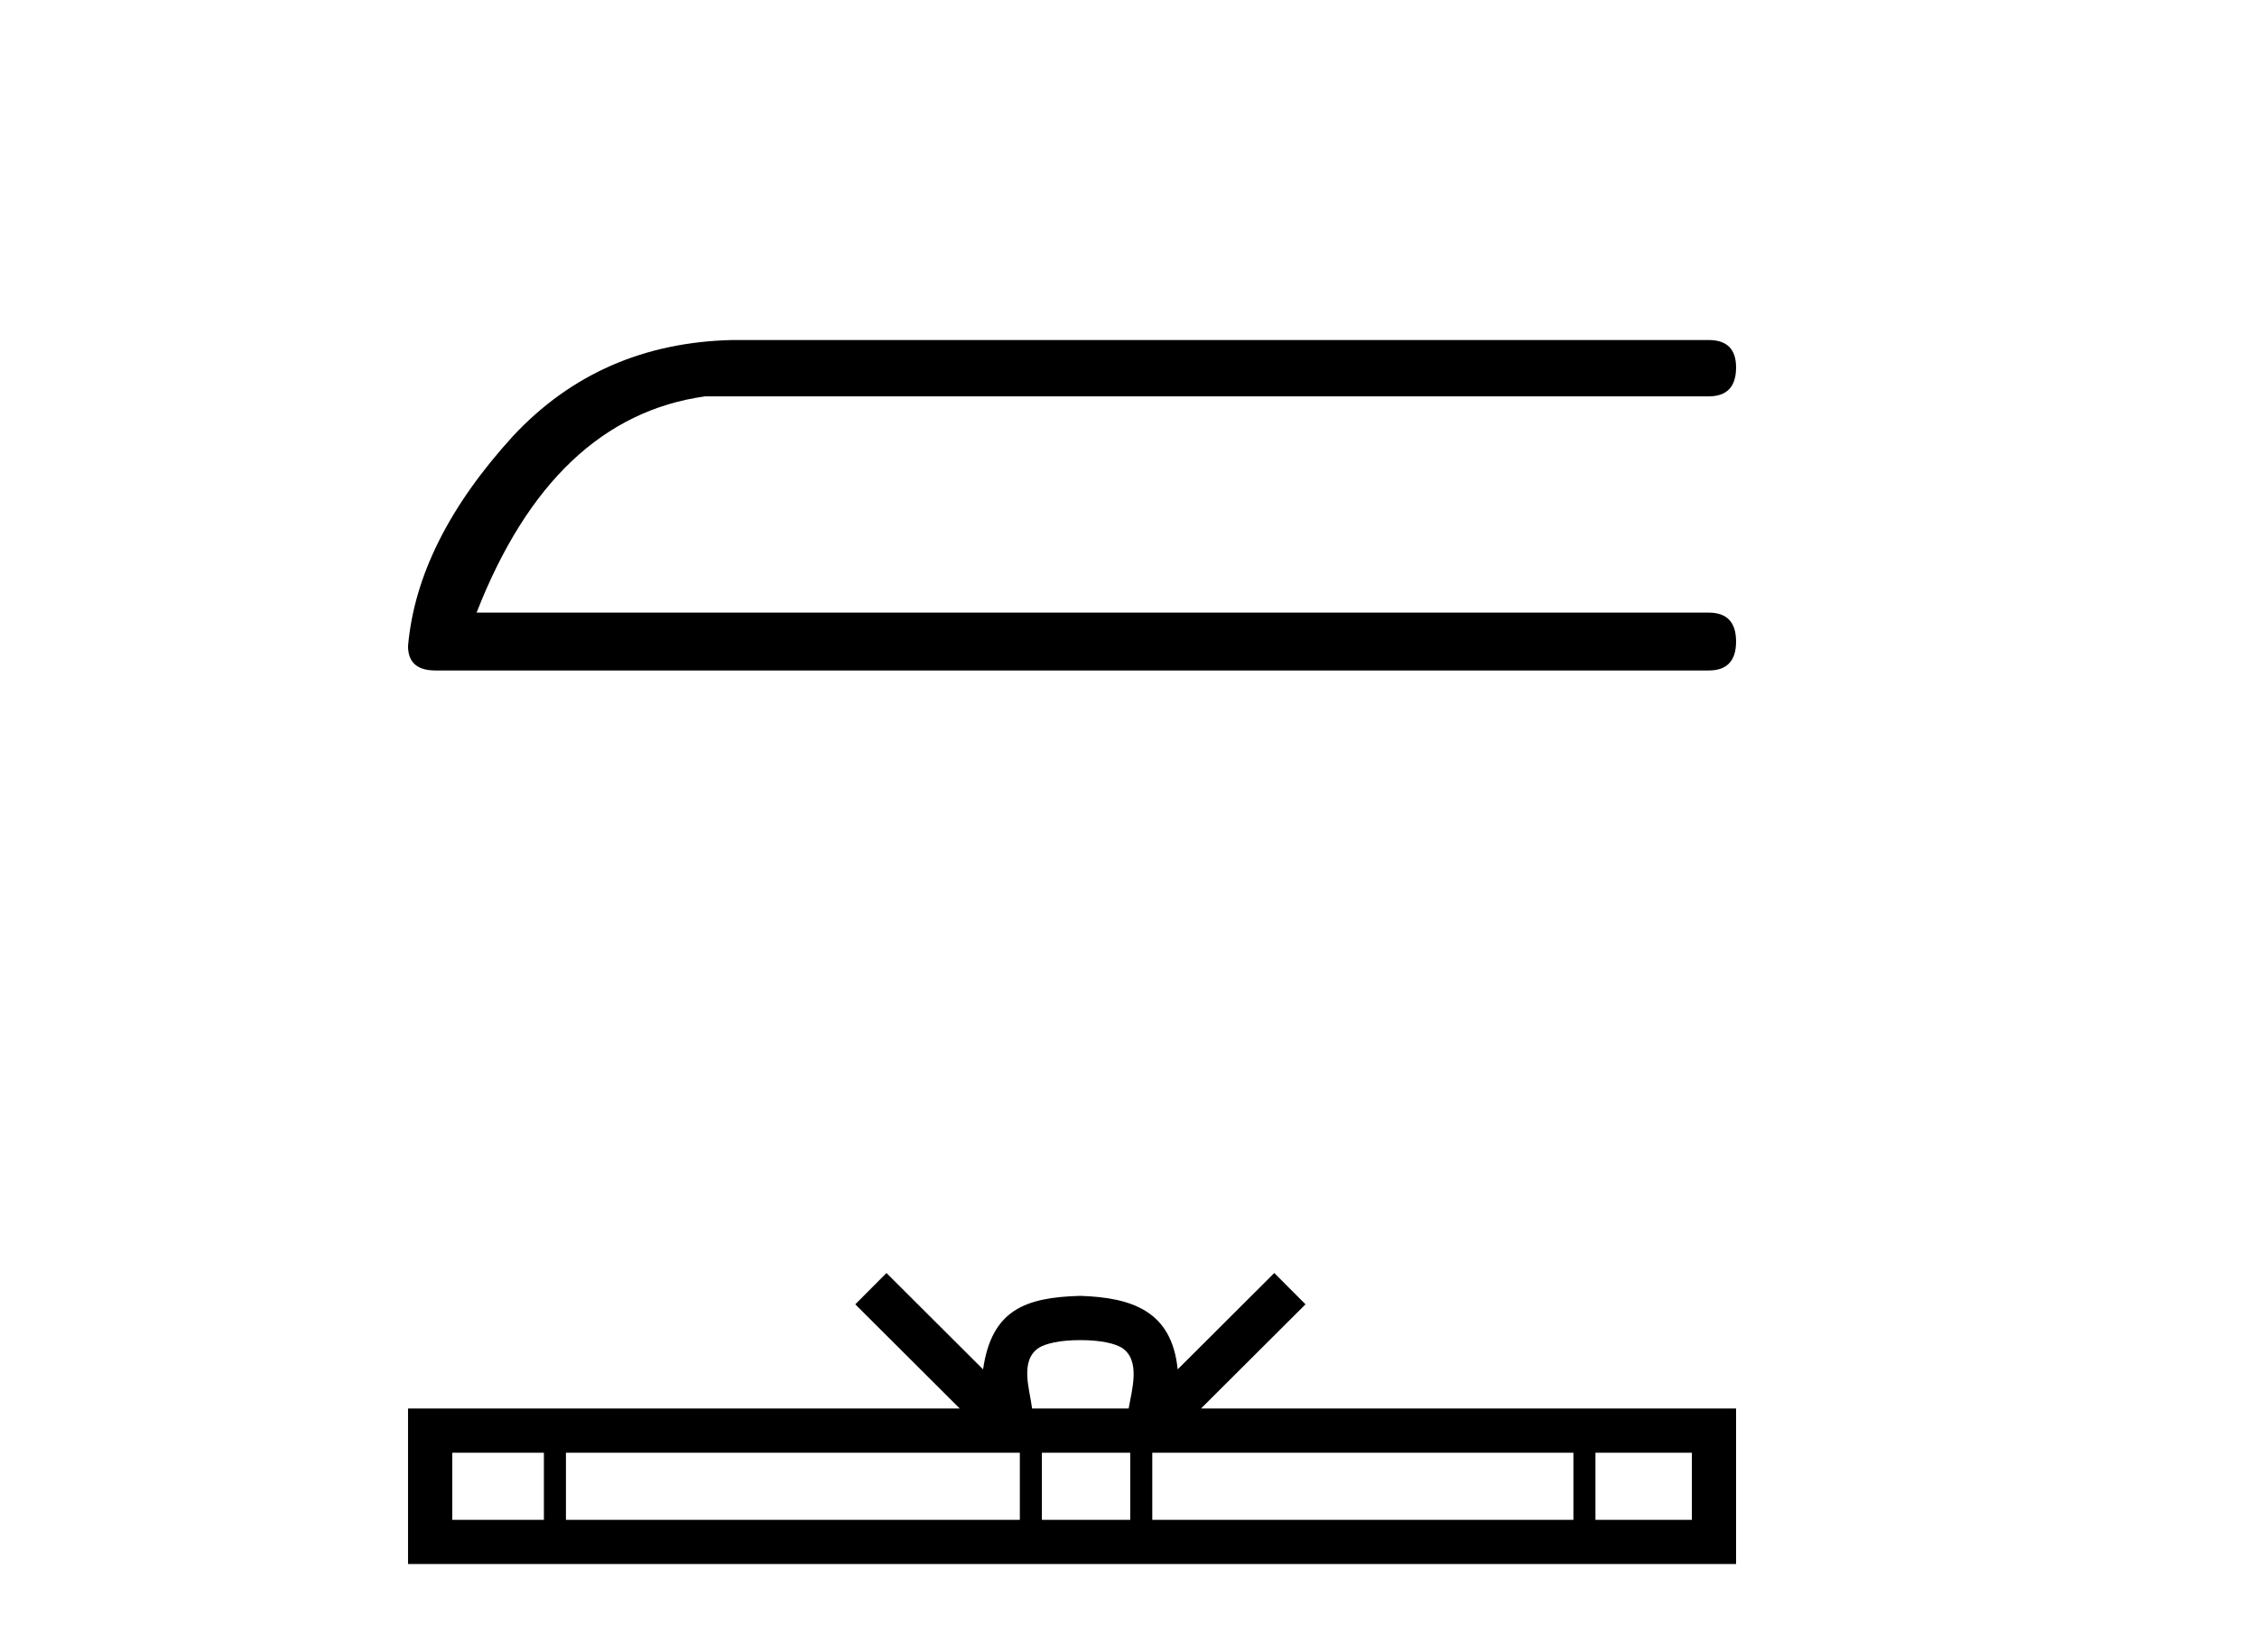 <?xml version='1.0' encoding='UTF-8' standalone='yes'?><svg xmlns='http://www.w3.org/2000/svg' xmlns:xlink='http://www.w3.org/1999/xlink' width='56.0' height='41.0' ><path d='M 18.173 8.437 Q 14.885 8.512 12.732 10.817 Q 10.351 13.425 10.124 16.032 Q 10.124 16.637 10.804 16.637 L 42.395 16.637 Q 43.075 16.637 43.075 15.919 Q 43.075 15.201 42.395 15.201 L 11.825 15.201 Q 13.714 10.364 17.493 9.835 L 42.395 9.835 Q 43.075 9.835 43.075 9.117 Q 43.075 8.437 42.395 8.437 Z' style='fill:#000000;stroke:none' /><path d='M 26.806 33.253 C 27.34 33.253 27.662 33.343 27.828 33.438 C 28.313 33.747 28.082 34.488 28.004 34.95 L 25.608 34.95 C 25.55 34.477 25.289 33.756 25.784 33.438 C 25.95 33.343 26.272 33.253 26.806 33.253 ZM 13.495 36.047 L 13.495 37.712 L 11.221 37.712 L 11.221 36.047 ZM 25.304 36.047 L 25.304 37.712 L 14.042 37.712 L 14.042 36.047 ZM 28.043 36.047 L 28.043 37.712 L 25.851 37.712 L 25.851 36.047 ZM 39.039 36.047 L 39.039 37.712 L 28.59 37.712 L 28.59 36.047 ZM 41.978 36.047 L 41.978 37.712 L 39.586 37.712 L 39.586 36.047 ZM 21.995 31.588 L 21.221 32.365 L 23.813 34.95 L 10.124 34.95 L 10.124 38.809 L 43.075 38.809 L 43.075 34.95 L 29.799 34.95 L 32.392 32.365 L 31.617 31.588 L 29.22 33.979 C 29.076 32.529 28.083 32.197 26.806 32.155 C 25.442 32.192 24.604 32.5 24.392 33.979 L 21.995 31.588 Z' style='fill:#000000;stroke:none' /></svg>